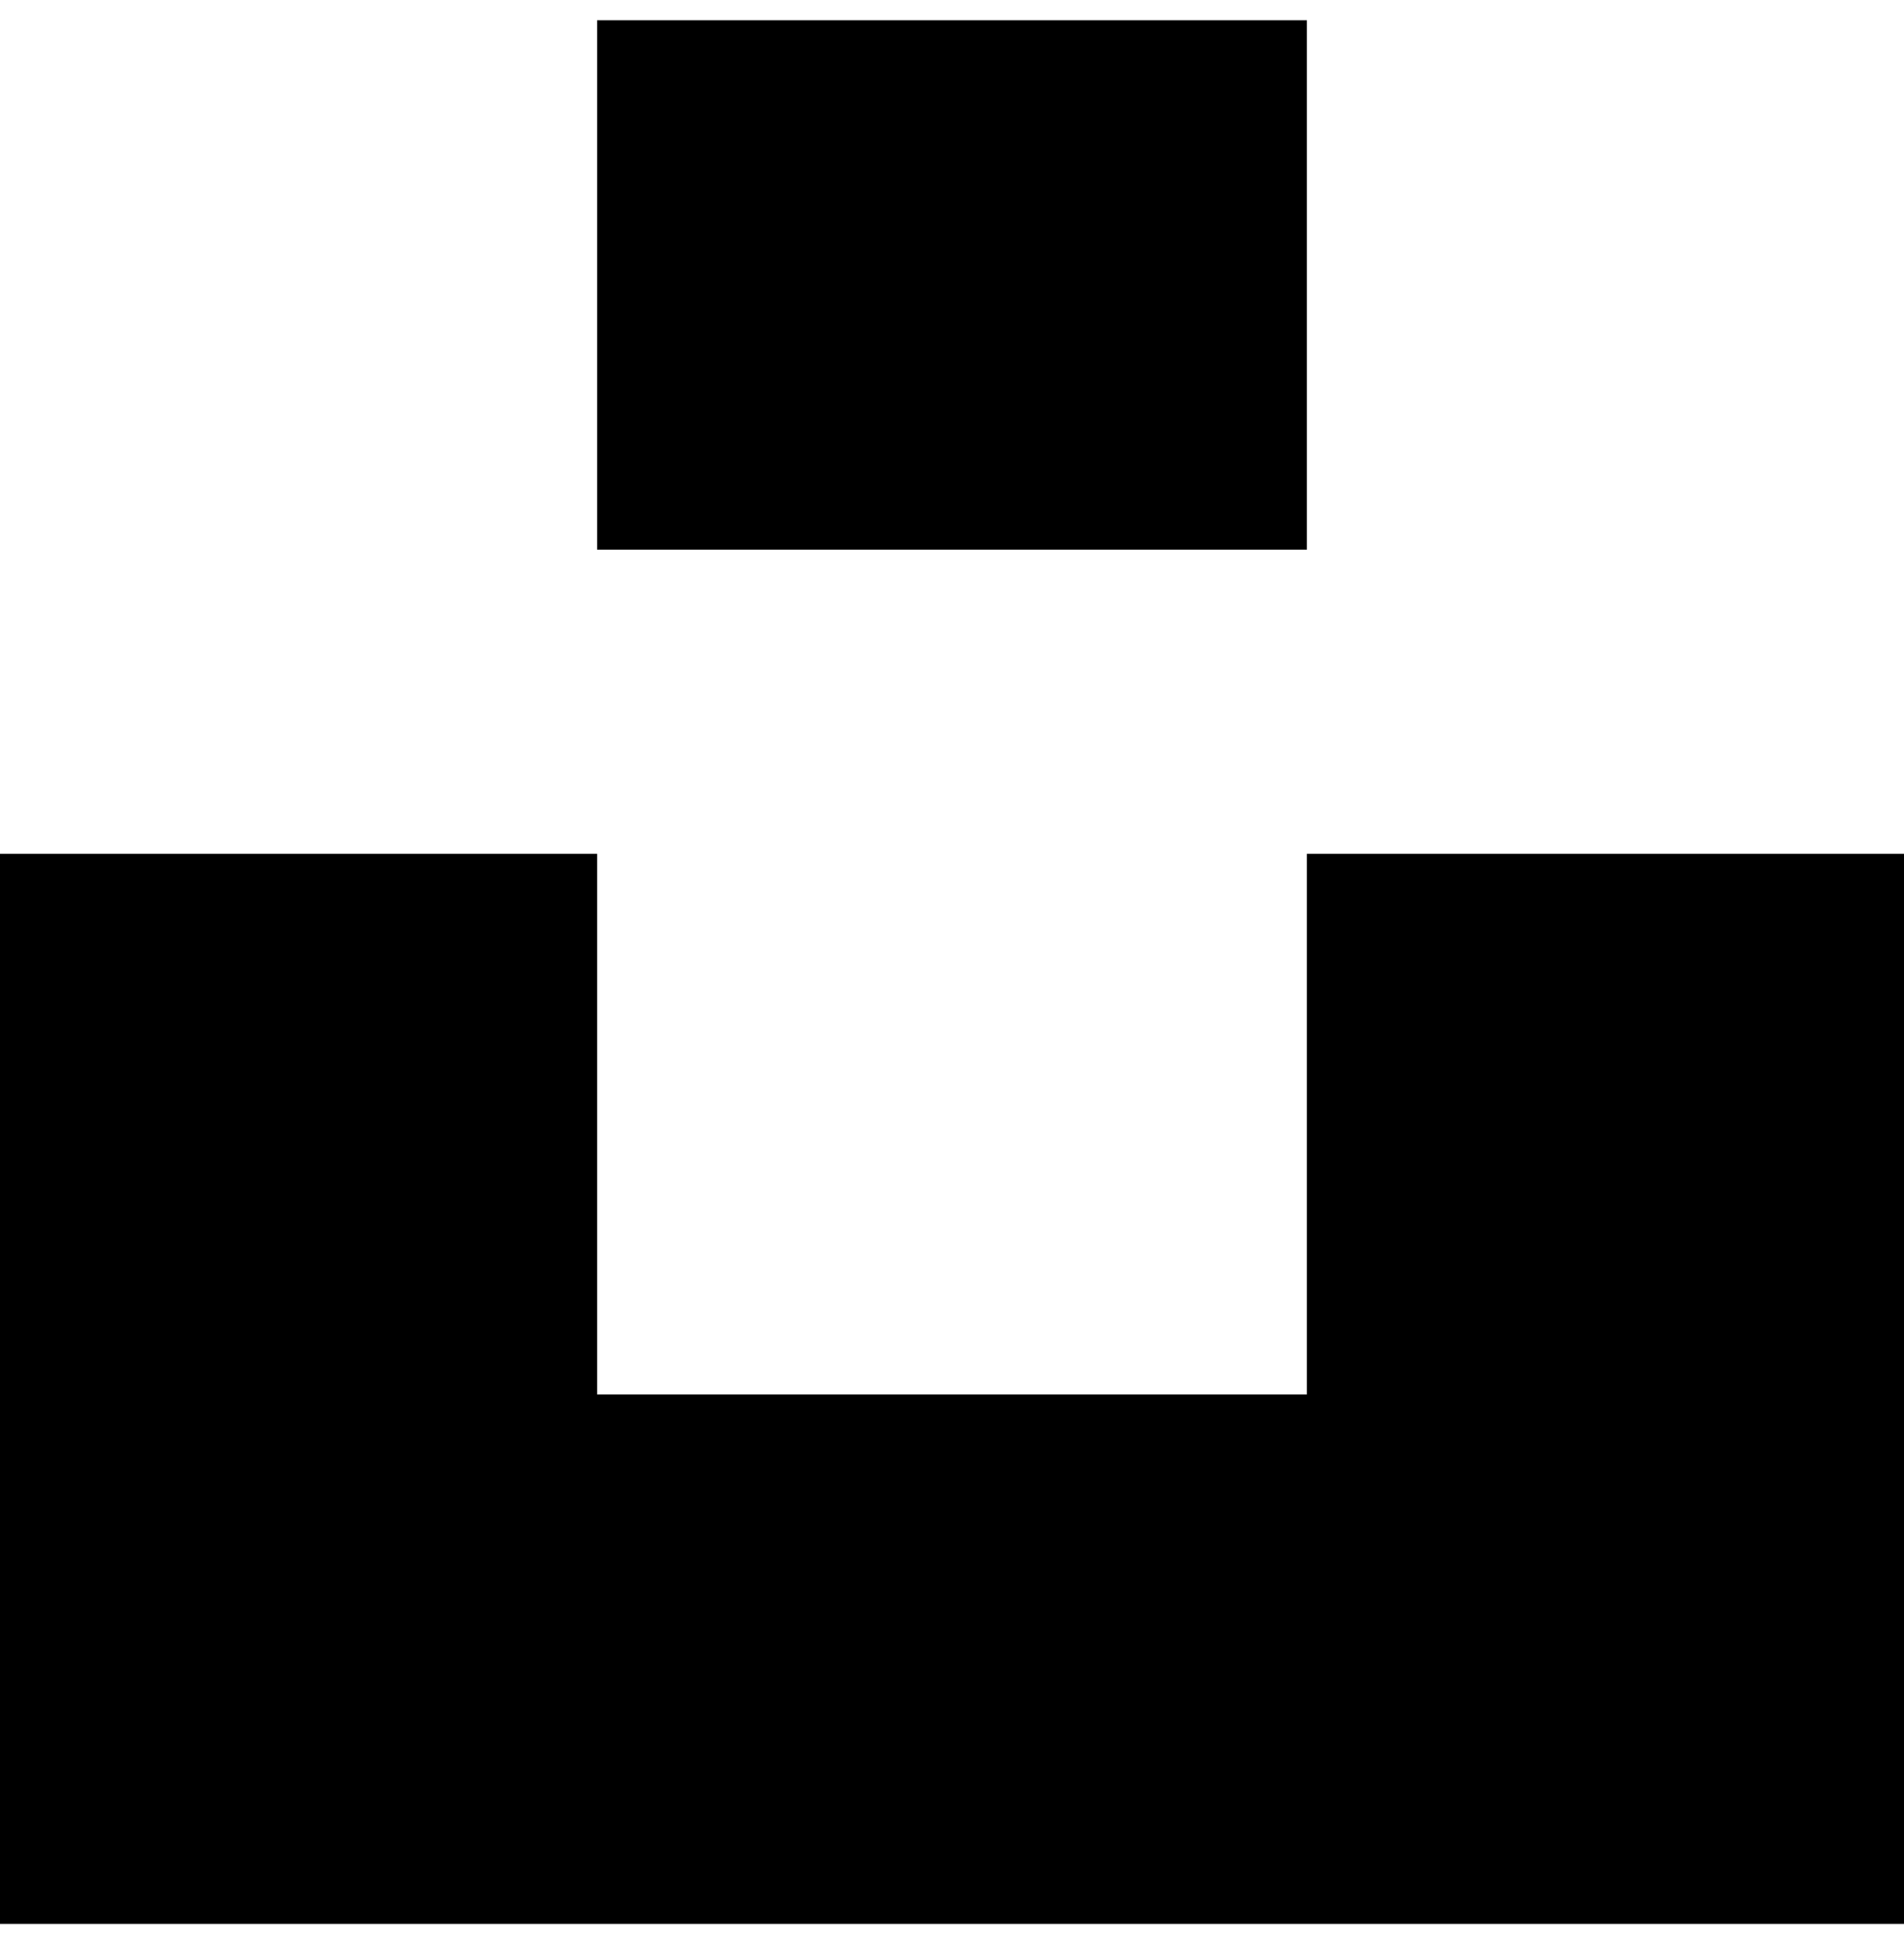 <svg width="47" height="48" viewBox="0 0 47 48" fill="none" xmlns="http://www.w3.org/2000/svg">
<path fill-rule="evenodd" clip-rule="evenodd" d="M14.74 7.035V13.571H23.5H32.26V7.035V0.5H23.5H14.74V7.035ZM0 34.29V47.5H23.5H47V34.29V21.08H39.63H32.26V27.754V34.429H23.5H14.74V27.754V21.08H7.37H0V34.29Z" fill="black"/>
</svg>

